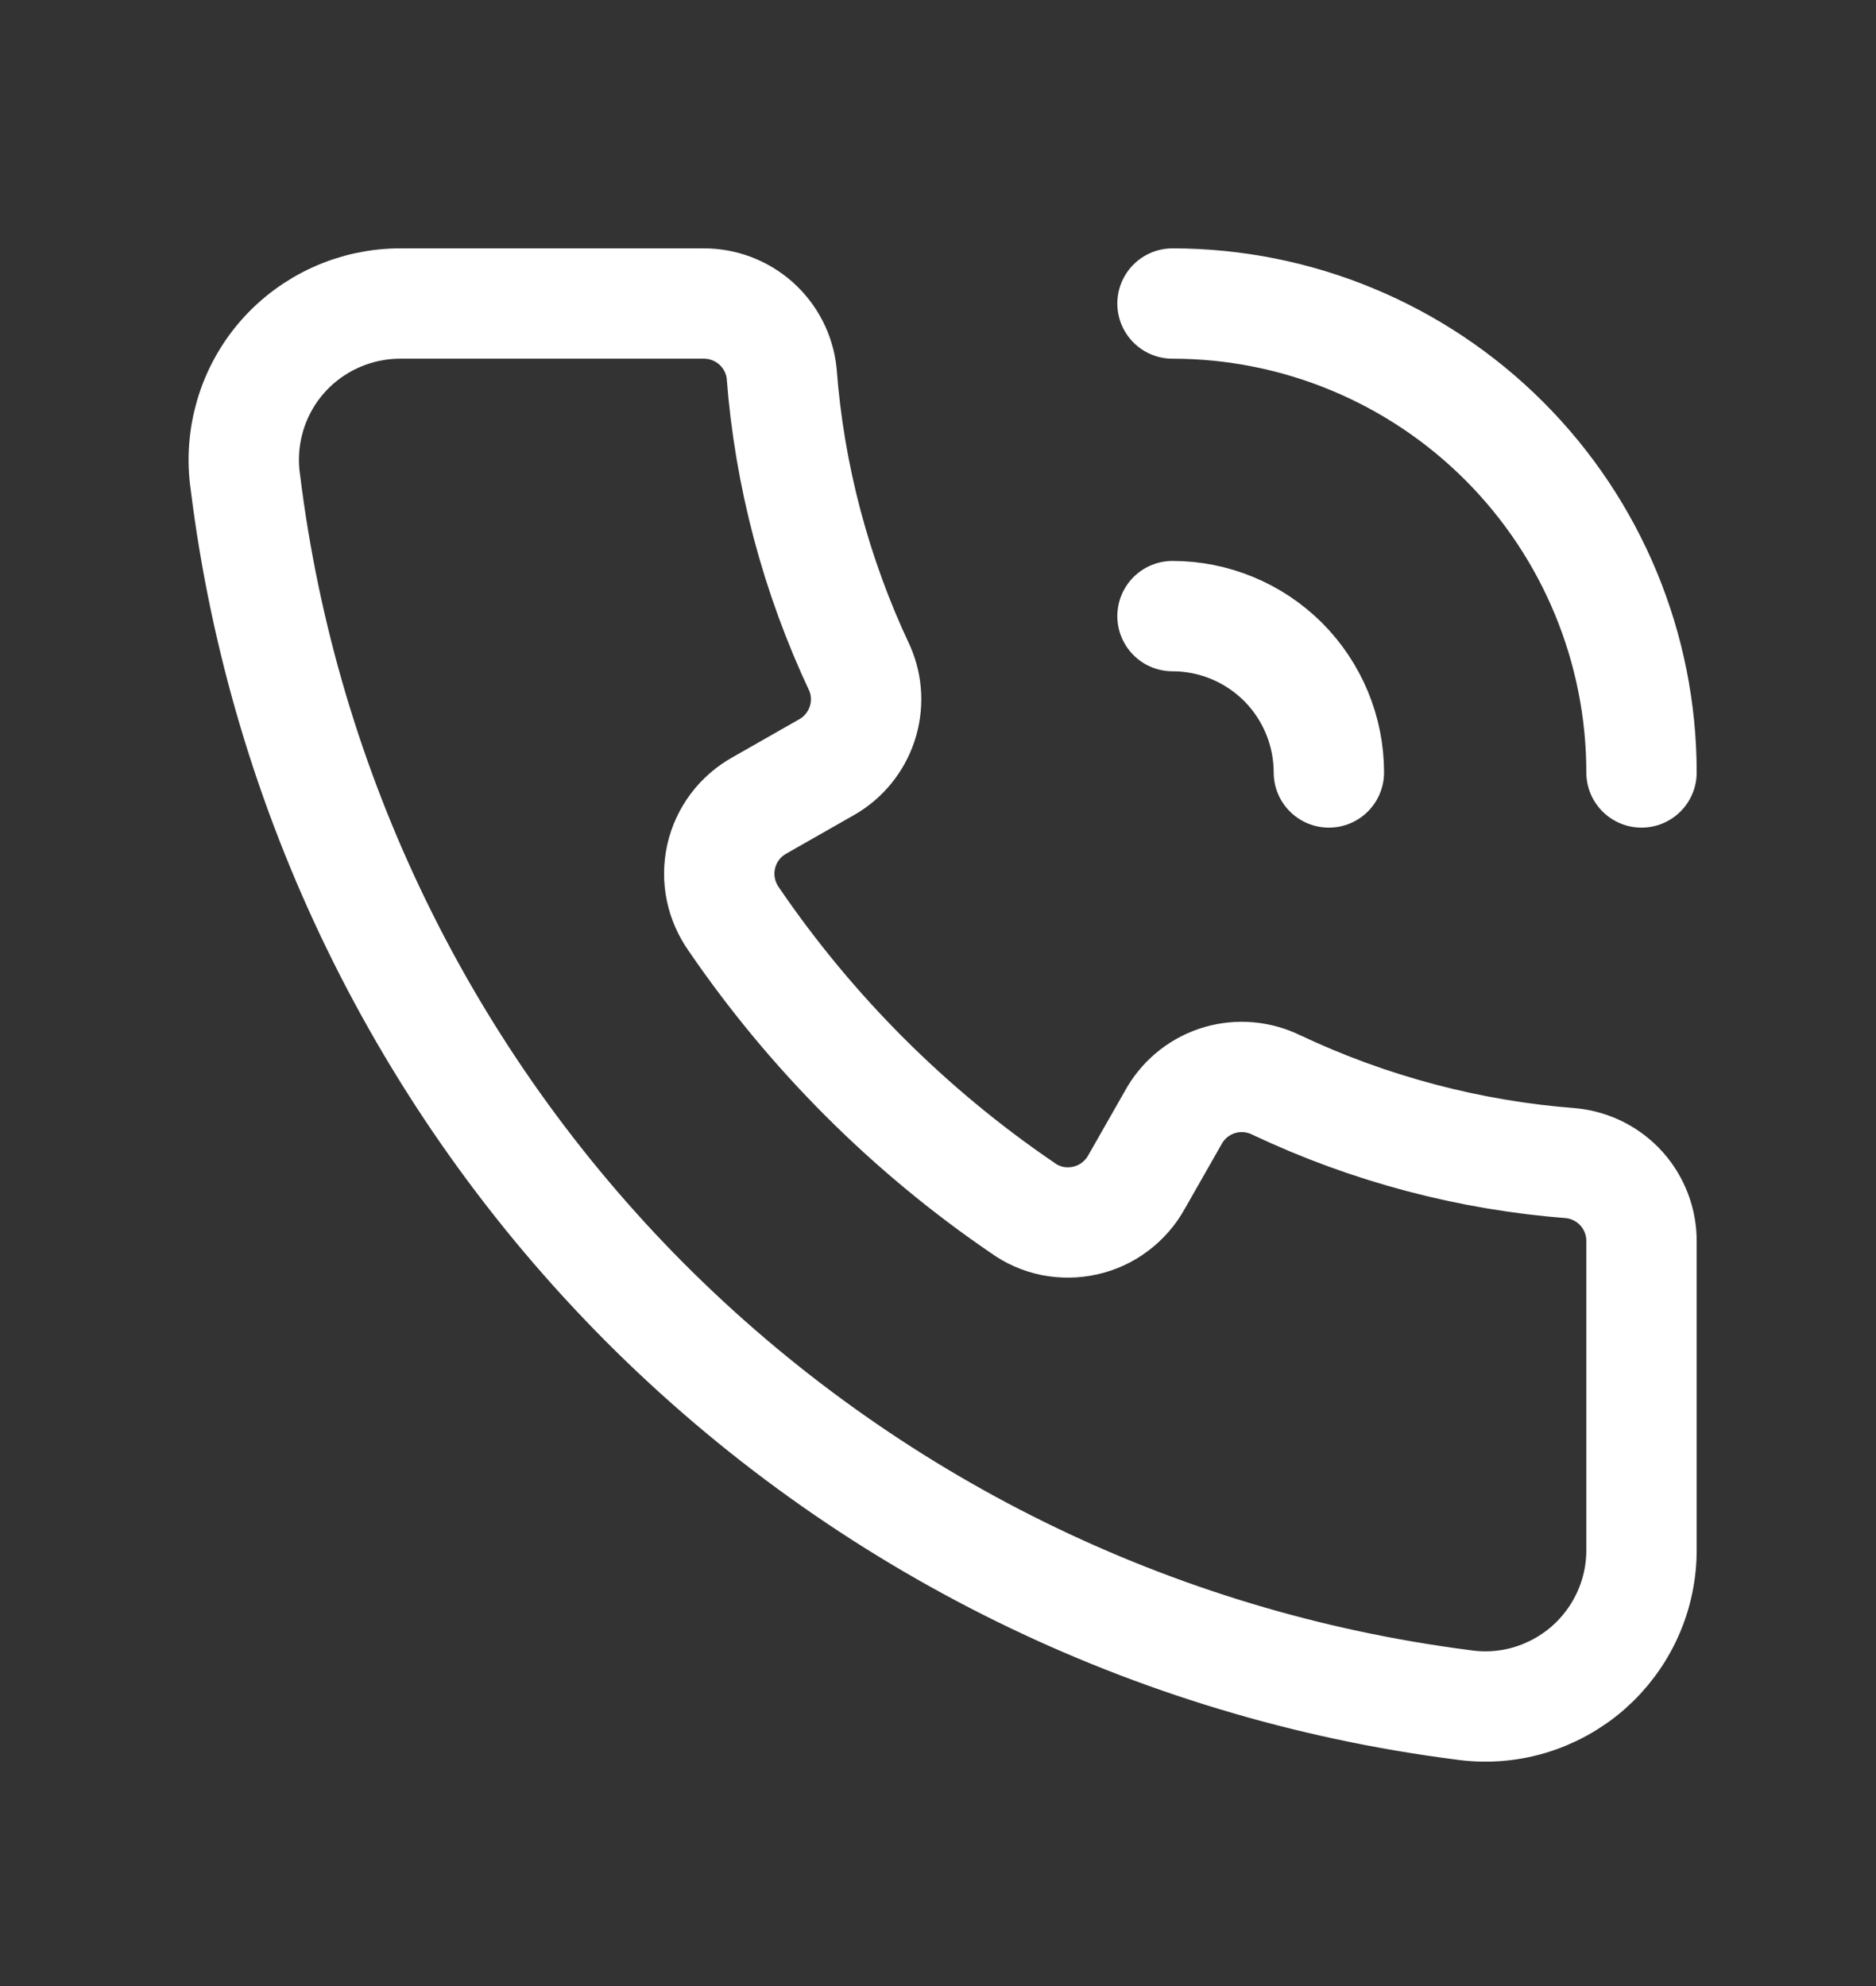 <svg width="17" height="18" viewBox="0 0 17 18" fill="none" xmlns="http://www.w3.org/2000/svg">
<rect x="0" y="0" width="17" height="18" fill="#333333" stroke="none"/>
<path d="M14.875 11.251V14.035C14.877 14.239 14.835 14.442 14.751 14.629C14.667 14.816 14.544 14.982 14.39 15.117C14.236 15.251 14.054 15.351 13.858 15.409C13.662 15.467 13.455 15.481 13.253 15.451C10.446 15.091 7.838 13.806 5.841 11.801C3.845 9.795 2.572 7.182 2.224 4.373C2.194 4.171 2.209 3.965 2.266 3.769C2.323 3.574 2.422 3.392 2.556 3.238C2.69 3.084 2.856 2.961 3.042 2.877C3.228 2.793 3.429 2.75 3.634 2.751H6.375C6.55 2.75 6.719 2.814 6.85 2.93C6.981 3.047 7.064 3.207 7.083 3.381C7.153 4.31 7.394 5.217 7.791 6.059C7.86 6.218 7.867 6.397 7.812 6.562C7.757 6.726 7.644 6.865 7.494 6.951L6.885 7.298C6.797 7.347 6.72 7.413 6.66 7.493C6.6 7.573 6.557 7.665 6.535 7.763C6.513 7.861 6.512 7.962 6.532 8.06C6.552 8.158 6.593 8.251 6.651 8.333C7.352 9.359 8.238 10.246 9.265 10.946C9.346 11.005 9.439 11.046 9.537 11.066C9.635 11.085 9.737 11.084 9.834 11.062C9.932 11.04 10.024 10.998 10.104 10.937C10.184 10.877 10.251 10.8 10.299 10.713L10.646 10.104C10.738 9.951 10.883 9.839 11.054 9.789C11.225 9.739 11.408 9.756 11.567 9.834C12.409 10.232 13.316 10.472 14.244 10.543C14.418 10.562 14.579 10.645 14.696 10.776C14.812 10.907 14.876 11.076 14.875 11.251Z" stroke="white" stroke-linecap="round" stroke-linejoin="round"/>
<path d="M14.875 7.001C14.875 5.874 14.427 4.793 13.63 3.996C12.833 3.199 11.752 2.751 10.625 2.751" stroke="white" stroke-linecap="round" stroke-linejoin="round"/>
<path d="M10.625 5.584C11.001 5.584 11.361 5.734 11.627 5.999C11.892 6.265 12.042 6.625 12.042 7.001" stroke="white" stroke-linecap="round" stroke-linejoin="round"/>
</svg>

